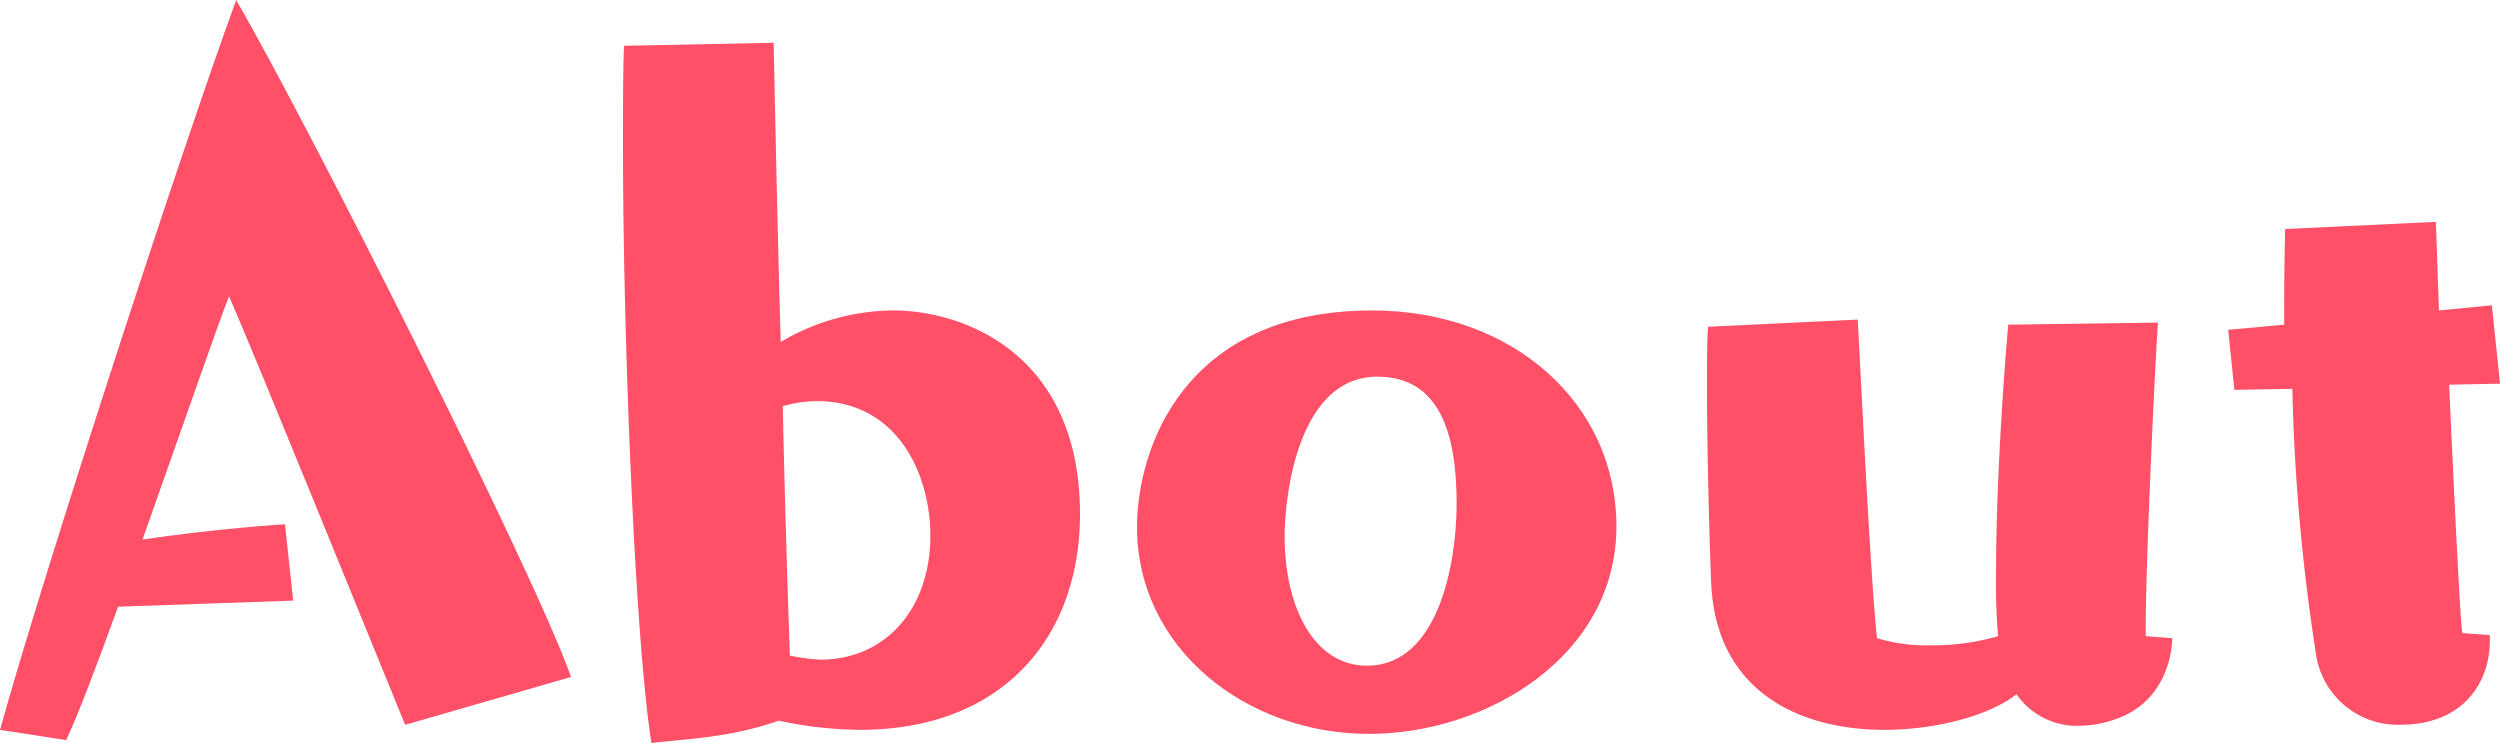 <svg xmlns="http://www.w3.org/2000/svg" width="243.695" height="72.433" viewBox="0 0 243.695 72.433">
  <g id="About" transform="translate(-496.25 -204.349)">
    <path id="パス_39" data-name="パス 39" d="M535.741,275c-3.176-7.74-14.388-35.422-17.165-41.773-.993,2.48-4.664,13.1-8.435,23.714,7.342-1.091,13.891-1.489,13.891-1.489l.793,7.443-17.066.595c-2.083,5.756-3.969,10.715-5.06,13l-6.45-.992c4.267-15.38,17.761-56.756,23.02-71.143,7.044,12.1,29.171,56.06,32.644,65.983Z" transform="translate(0)" fill="#ff5068"/>
    <path id="パス_40" data-name="パス 40" d="M555.565,207.412c.1,3.968.3,15.577.694,29.171a21.71,21.71,0,0,1,10.915-3.077c7.342,0,18.256,4.564,18.256,19.844,0,12.106-7.64,21.036-21.432,21.036a38.862,38.862,0,0,1-7.938-.894c-4.762,1.687-9.228,1.787-12.4,2.184-1.588-9.824-2.779-39.093-2.779-58.343,0-3.572,0-6.946.1-9.625Zm1.587,59.731a17.616,17.616,0,0,0,2.977.4c6.35,0,10.717-4.961,10.717-12.1,0-5.656-2.977-13.1-11.114-13.1a12.513,12.513,0,0,0-3.274.5C556.656,252.359,556.953,261.488,557.151,267.143Z" transform="translate(16.096 1.105)" fill="#ff5068"/>
    <path id="パス_41" data-name="パス 41" d="M600.328,267.866c-12.1,0-22.622-8.433-22.622-20.142,0-7.64,4.565-21.134,22.92-21.134,13.792,0,23.813,9.129,23.813,21.035C624.439,260.325,611.738,267.866,600.328,267.866Zm8.533-22.424c0-6.748-1.587-12.4-7.738-12.4-7.64,0-9.029,11.411-9.029,15.577,0,6.748,2.779,12.6,8.036,12.6C606.976,261.219,608.86,251.494,608.86,245.442Z" transform="translate(29.378 8.022)" fill="#ff5068"/>
    <path id="パス_42" data-name="パス 42" d="M663.888,258.3s.1,6.052-5.656,7.937a10.514,10.514,0,0,1-3.373.6,7.145,7.145,0,0,1-6.153-3.075c-2.479,1.984-7.639,3.472-12.9,3.472-8.038,0-16.471-3.573-16.868-14.487-.2-5.259-.4-13.1-.4-18.951,0-2.381,0-4.365.1-5.854l14.586-.7c.2,3.077,1.191,24.608,1.884,31.057a16.755,16.755,0,0,0,5.358.694,22.541,22.541,0,0,0,6.45-.893,61.779,61.779,0,0,1-.2-6.45c0-7.938.7-18.555,1.191-23.912l14.586-.2c-.5,7.938-1.191,24.707-1.191,29.469V258.1Z" transform="translate(44.107 8.258)" fill="#ff5068"/>
    <path id="パス_43" data-name="パス 43" d="M681.379,261.126c0,3.769-2.381,8.135-8.731,8.135a8.054,8.054,0,0,1-8.236-7.044,194.894,194.894,0,0,1-2.282-25.7l-5.656.1-.595-5.854,5.458-.5c0-3.176,0-6.251.1-9.327l14.684-.694.3,8.632,5.16-.5.793,7.64-4.961.1c.5,11.114,1.091,23.219,1.29,24.21l2.679.2Z" transform="translate(57.574 5.734)" fill="#ff5068"/>
  </g>
</svg>

